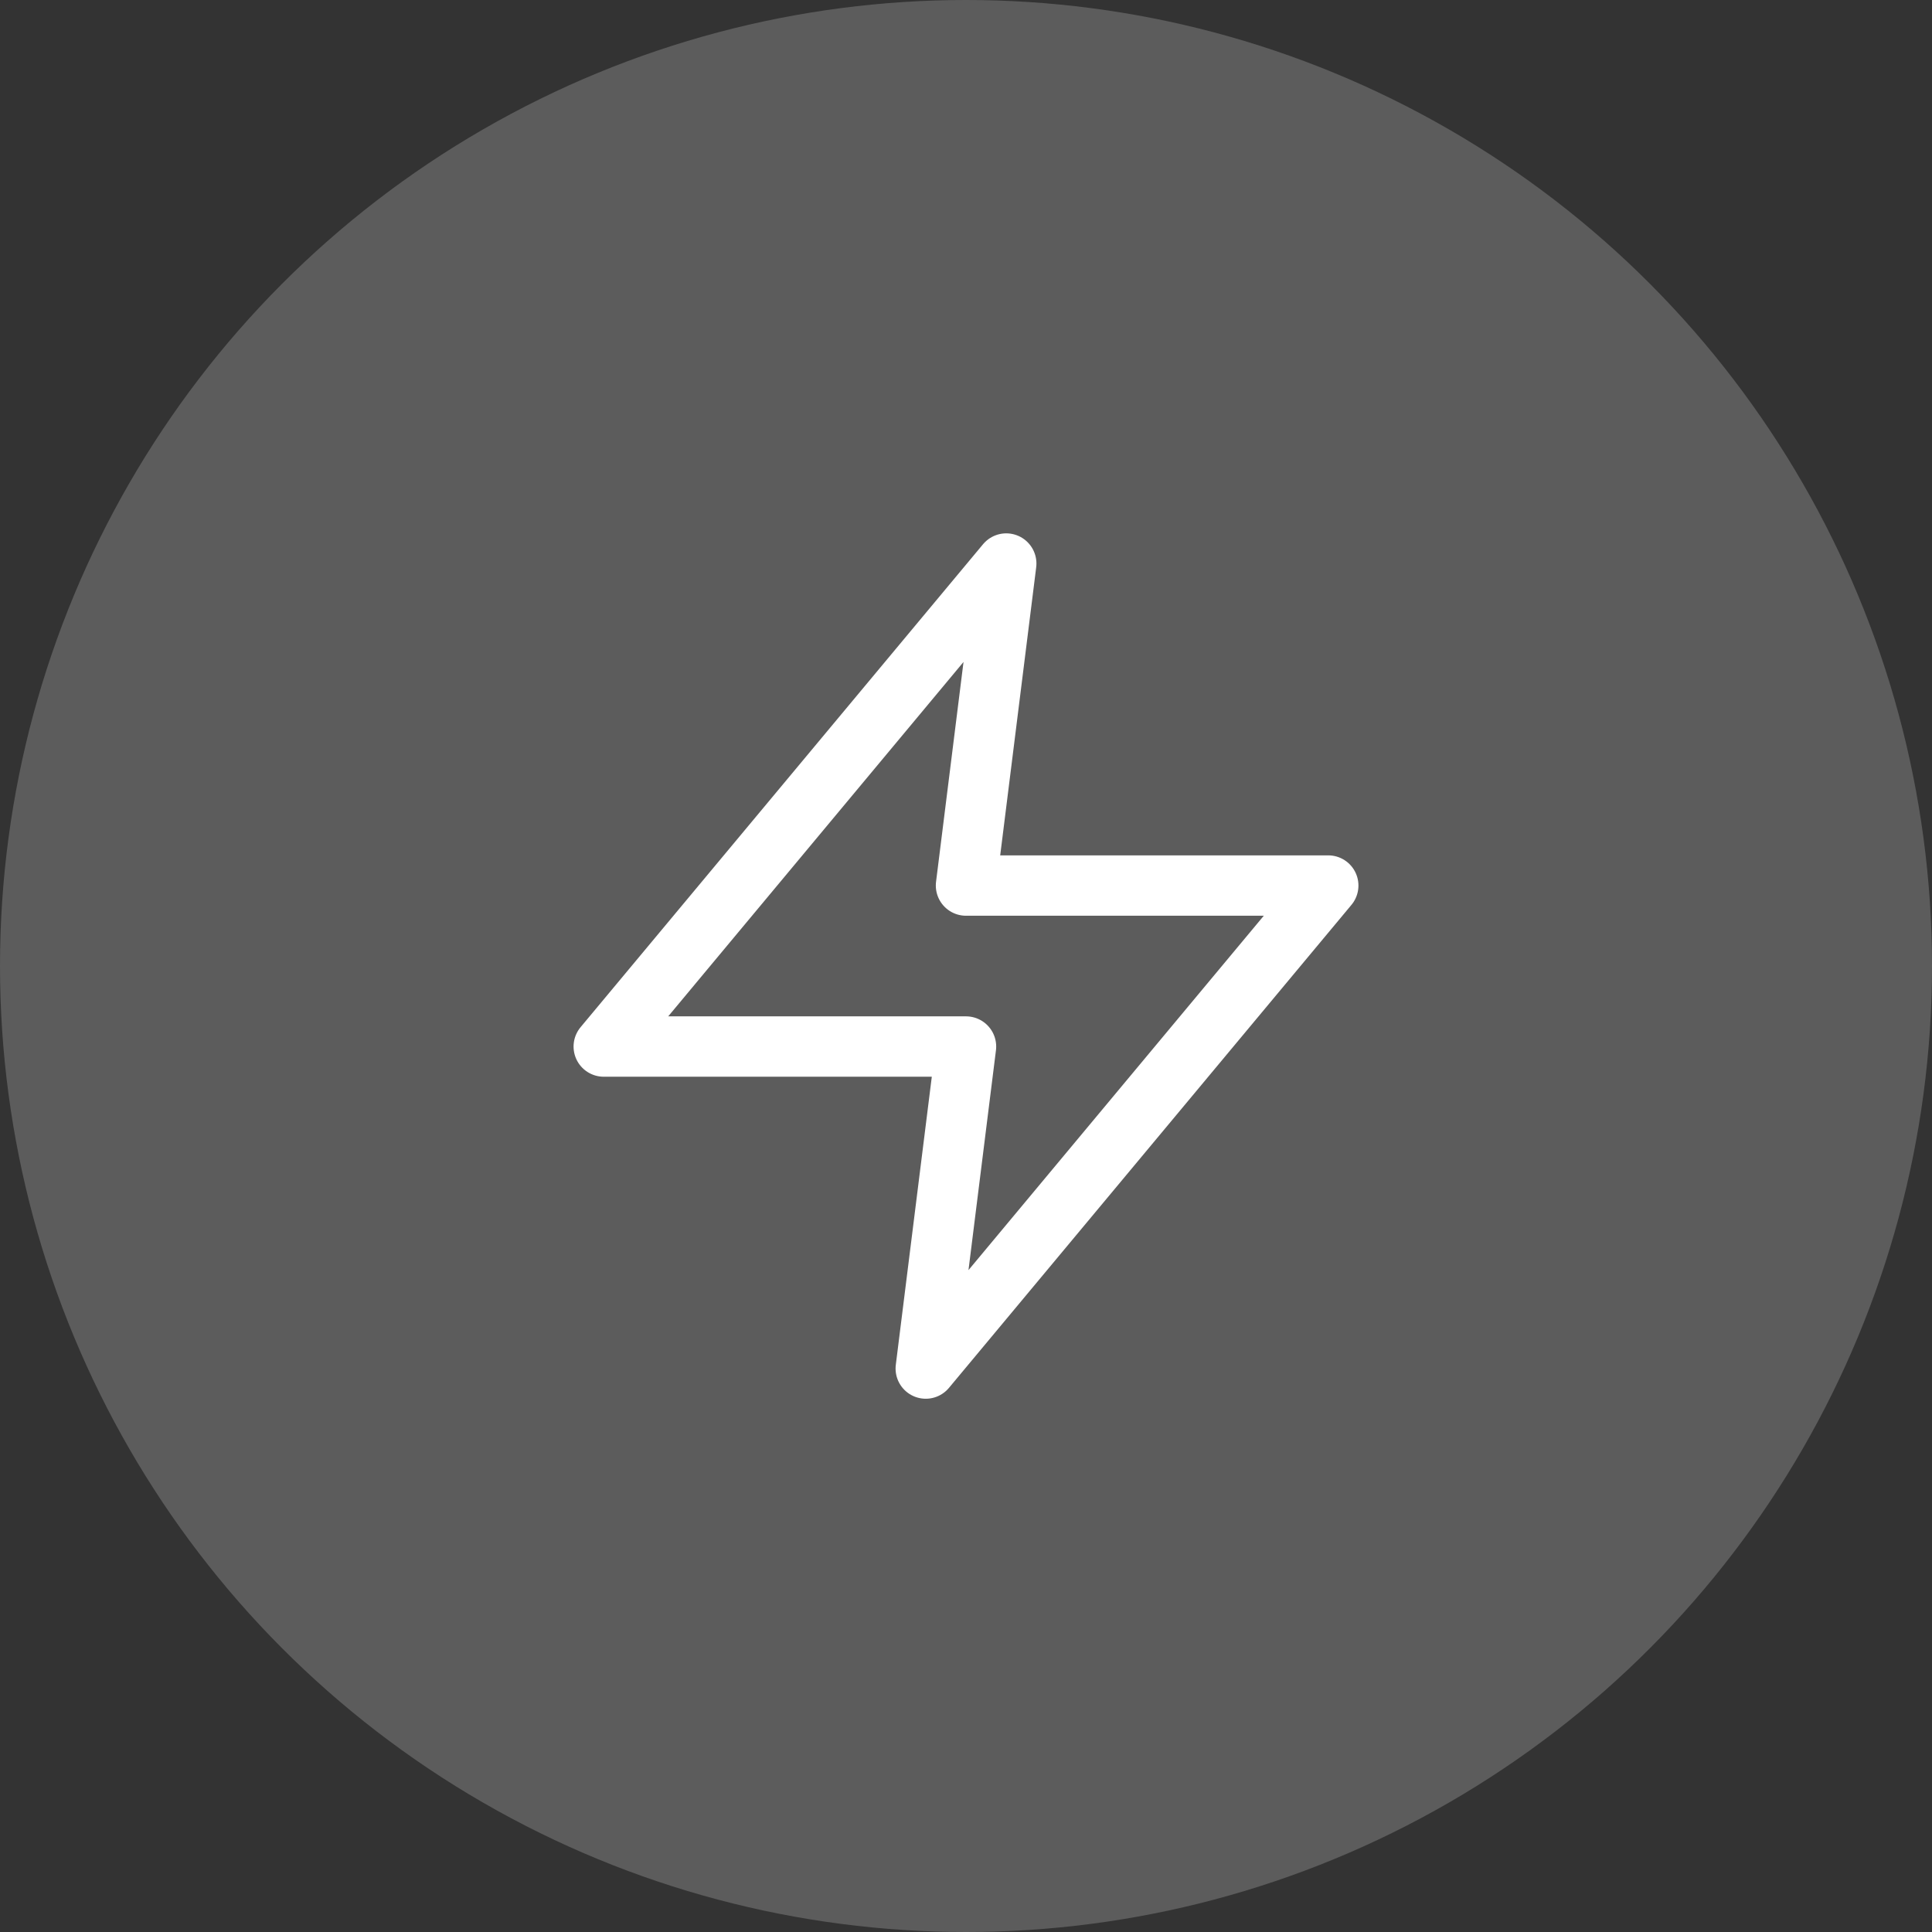 <svg width="64" height="64" viewBox="0 0 64 64" fill="none" xmlns="http://www.w3.org/2000/svg">
<rect x="0" y="0" width="64" height="64" fill="#333333" stroke="none"/>
<circle cx="32" cy="32" r="32" fill="white" fill-opacity="0.2"/>
<path fill-rule="evenodd" clip-rule="evenodd" d="M33.333 18.668L20 34.668H32L30.667 45.335L44 29.335H32L33.333 18.668Z" stroke="white" stroke-width="2" stroke-linecap="round" stroke-linejoin="round"/>
</svg>
